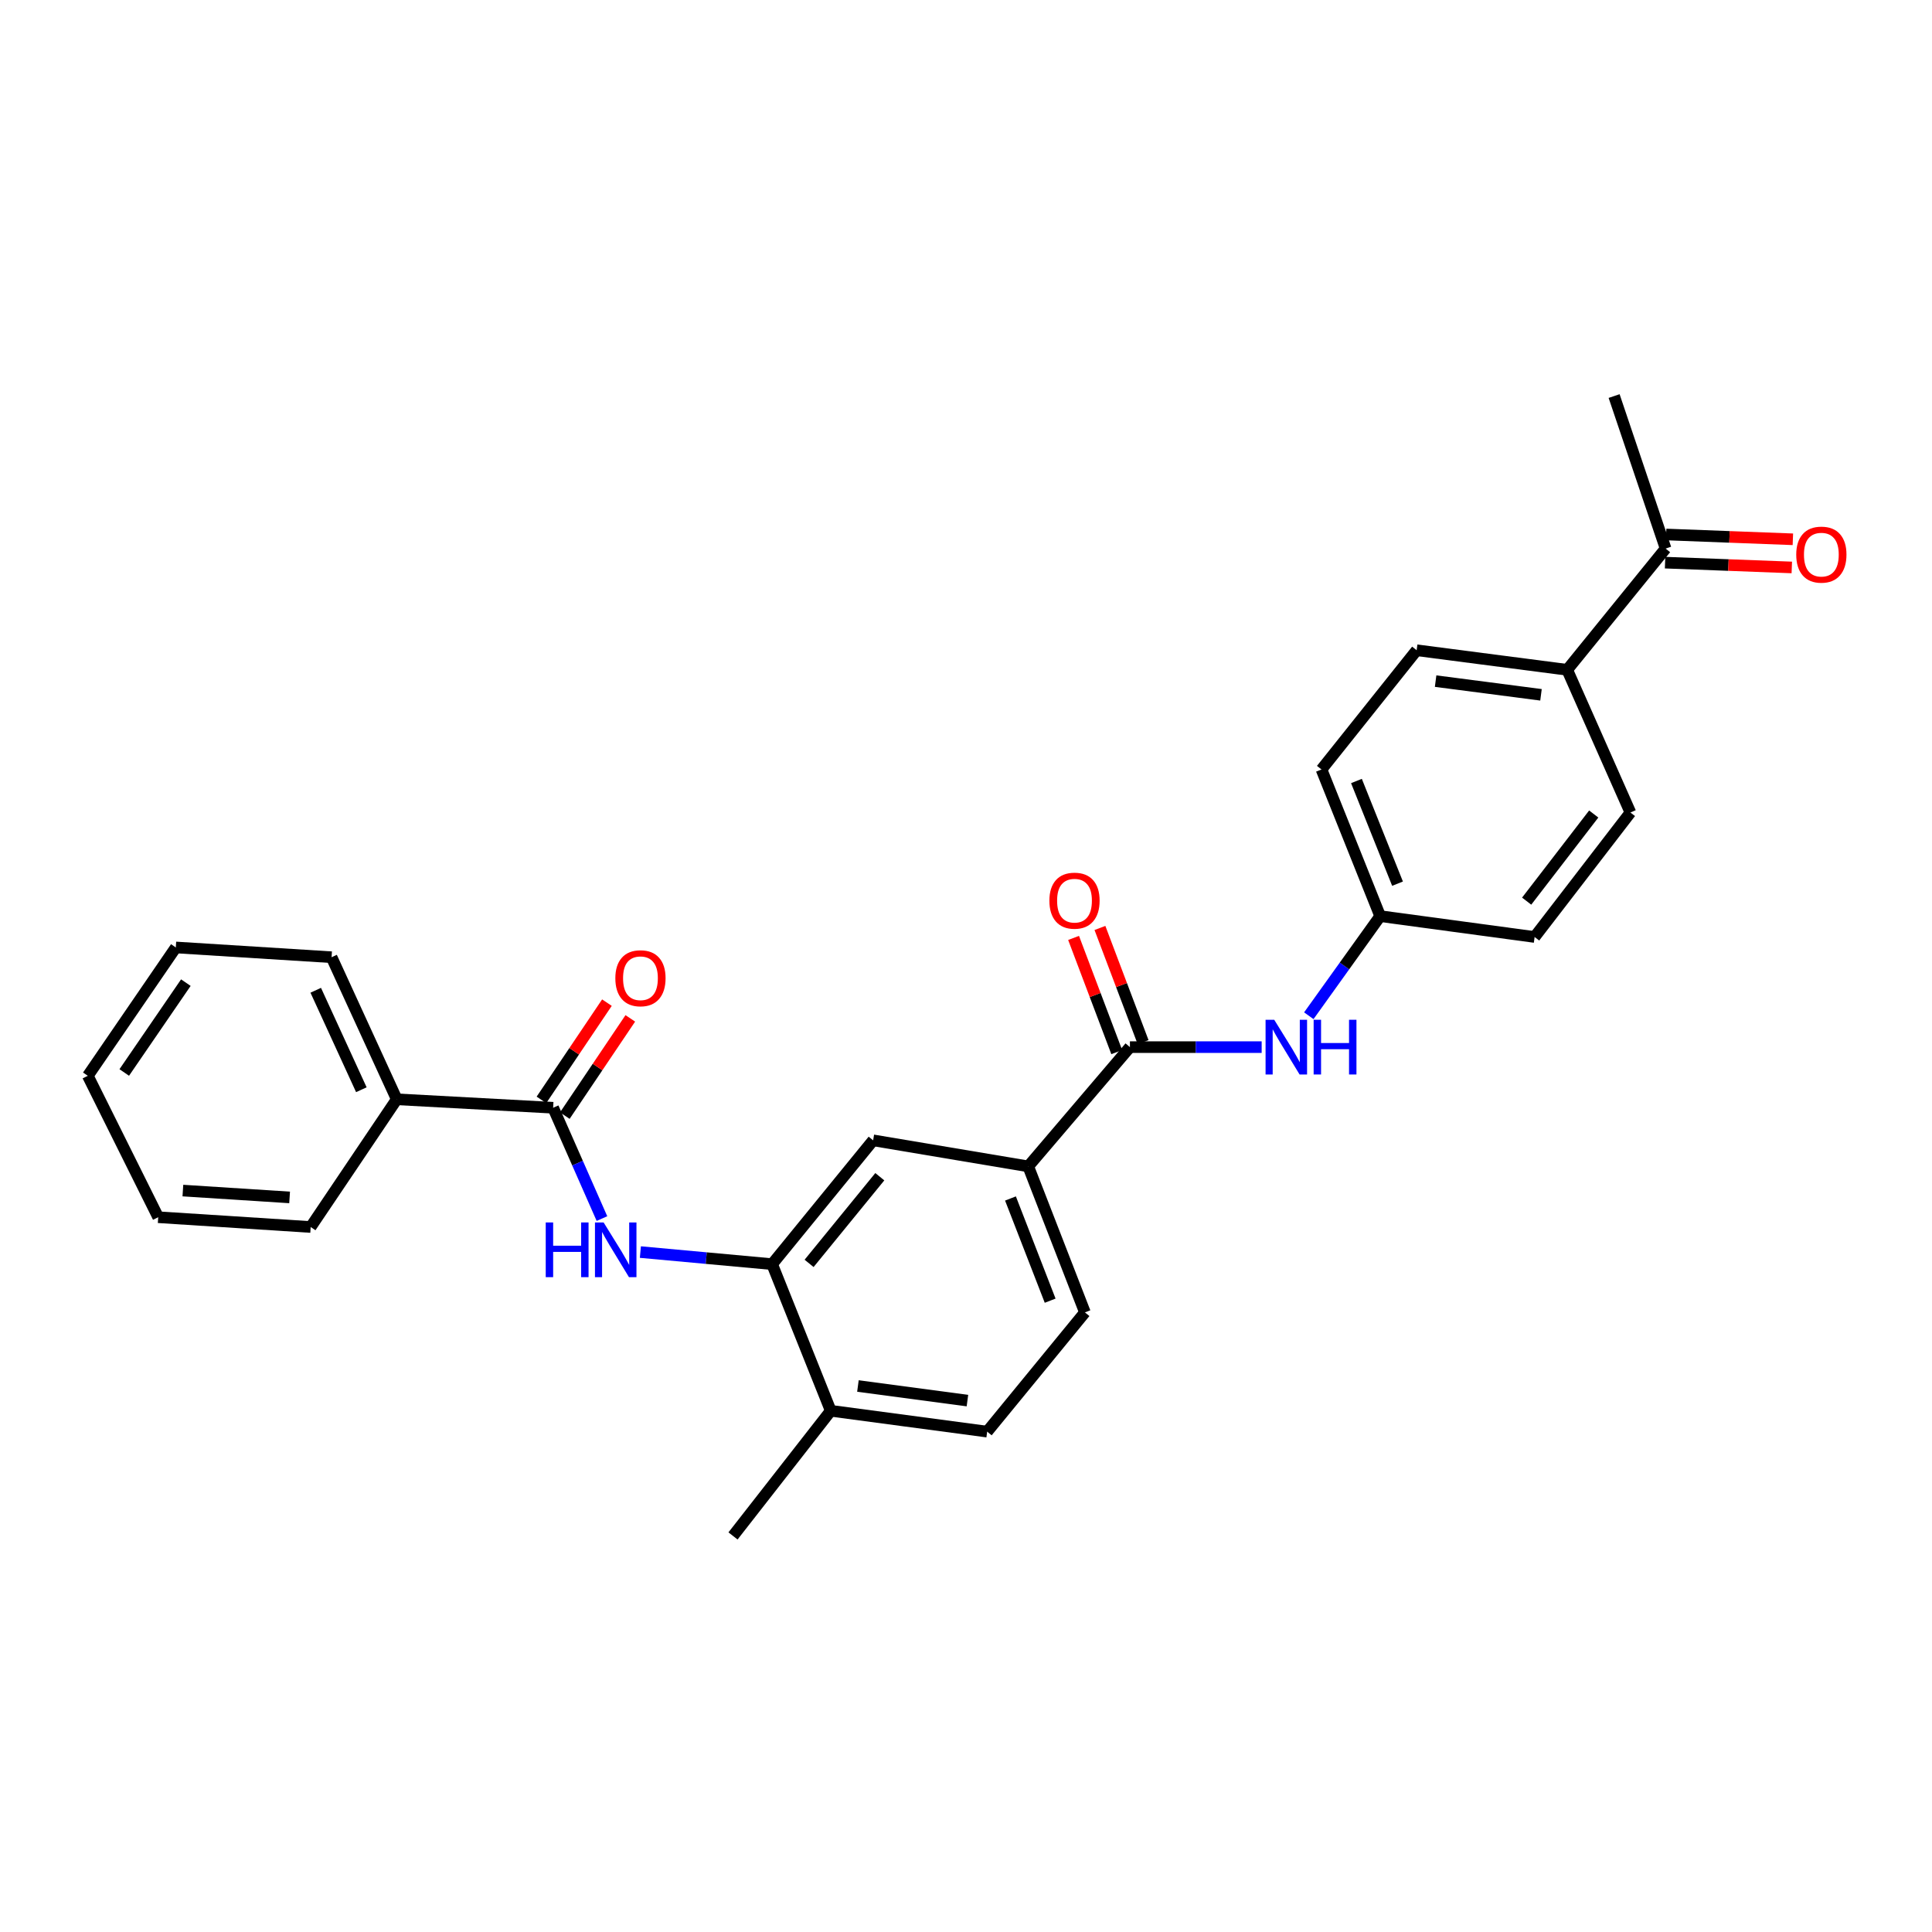 <?xml version='1.0' encoding='iso-8859-1'?>
<svg version='1.1' baseProfile='full'
              xmlns='http://www.w3.org/2000/svg'
                      xmlns:rdkit='http://www.rdkit.org/xml'
                      xmlns:xlink='http://www.w3.org/1999/xlink'
                  xml:space='preserve'
width='1000px' height='1000px' viewBox='0 0 1000 1000'>
<!-- END OF HEADER -->
<rect style='opacity:1.0;fill:#FFFFFF;stroke:none' width='1000' height='1000' x='0' y='0'> </rect>
<path class='bond-3' d='M 584.847,541.991 L 532.21,603.717' style='fill:none;fill-rule:evenodd;stroke:#000000;stroke-width:6px;stroke-linecap:butt;stroke-linejoin:miter;stroke-opacity:1' />
<path class='bond-4' d='M 584.847,541.991 L 618.941,541.991' style='fill:none;fill-rule:evenodd;stroke:#000000;stroke-width:6px;stroke-linecap:butt;stroke-linejoin:miter;stroke-opacity:1' />
<path class='bond-4' d='M 618.941,541.991 L 653.035,541.991' style='fill:none;fill-rule:evenodd;stroke:#0000FF;stroke-width:6px;stroke-linecap:butt;stroke-linejoin:miter;stroke-opacity:1' />
<path class='bond-9' d='M 591.667,539.413 L 580.496,509.863' style='fill:none;fill-rule:evenodd;stroke:#000000;stroke-width:6px;stroke-linecap:butt;stroke-linejoin:miter;stroke-opacity:1' />
<path class='bond-9' d='M 580.496,509.863 L 569.326,480.313' style='fill:none;fill-rule:evenodd;stroke:#FF0000;stroke-width:6px;stroke-linecap:butt;stroke-linejoin:miter;stroke-opacity:1' />
<path class='bond-9' d='M 578.026,544.569 L 566.855,515.019' style='fill:none;fill-rule:evenodd;stroke:#000000;stroke-width:6px;stroke-linecap:butt;stroke-linejoin:miter;stroke-opacity:1' />
<path class='bond-9' d='M 566.855,515.019 L 555.685,485.469' style='fill:none;fill-rule:evenodd;stroke:#FF0000;stroke-width:6px;stroke-linecap:butt;stroke-linejoin:miter;stroke-opacity:1' />
<path class='bond-0' d='M 286.301,573.369 L 298.935,602.05' style='fill:none;fill-rule:evenodd;stroke:#000000;stroke-width:6px;stroke-linecap:butt;stroke-linejoin:miter;stroke-opacity:1' />
<path class='bond-0' d='M 298.935,602.05 L 311.569,630.731' style='fill:none;fill-rule:evenodd;stroke:#0000FF;stroke-width:6px;stroke-linecap:butt;stroke-linejoin:miter;stroke-opacity:1' />
<path class='bond-10' d='M 292.348,577.442 L 309.297,552.276' style='fill:none;fill-rule:evenodd;stroke:#000000;stroke-width:6px;stroke-linecap:butt;stroke-linejoin:miter;stroke-opacity:1' />
<path class='bond-10' d='M 309.297,552.276 L 326.245,527.11' style='fill:none;fill-rule:evenodd;stroke:#FF0000;stroke-width:6px;stroke-linecap:butt;stroke-linejoin:miter;stroke-opacity:1' />
<path class='bond-10' d='M 280.253,569.296 L 297.201,544.13' style='fill:none;fill-rule:evenodd;stroke:#000000;stroke-width:6px;stroke-linecap:butt;stroke-linejoin:miter;stroke-opacity:1' />
<path class='bond-10' d='M 297.201,544.13 L 314.149,518.964' style='fill:none;fill-rule:evenodd;stroke:#FF0000;stroke-width:6px;stroke-linecap:butt;stroke-linejoin:miter;stroke-opacity:1' />
<path class='bond-11' d='M 286.301,573.369 L 205.349,568.994' style='fill:none;fill-rule:evenodd;stroke:#000000;stroke-width:6px;stroke-linecap:butt;stroke-linejoin:miter;stroke-opacity:1' />
<path class='bond-1' d='M 331.463,648.07 L 365.553,651.195' style='fill:none;fill-rule:evenodd;stroke:#0000FF;stroke-width:6px;stroke-linecap:butt;stroke-linejoin:miter;stroke-opacity:1' />
<path class='bond-1' d='M 365.553,651.195 L 399.643,654.32' style='fill:none;fill-rule:evenodd;stroke:#000000;stroke-width:6px;stroke-linecap:butt;stroke-linejoin:miter;stroke-opacity:1' />
<path class='bond-2' d='M 399.643,654.32 L 451.931,590.236' style='fill:none;fill-rule:evenodd;stroke:#000000;stroke-width:6px;stroke-linecap:butt;stroke-linejoin:miter;stroke-opacity:1' />
<path class='bond-2' d='M 418.785,653.927 L 455.387,609.068' style='fill:none;fill-rule:evenodd;stroke:#000000;stroke-width:6px;stroke-linecap:butt;stroke-linejoin:miter;stroke-opacity:1' />
<path class='bond-28' d='M 399.643,654.32 L 429.992,730.225' style='fill:none;fill-rule:evenodd;stroke:#000000;stroke-width:6px;stroke-linecap:butt;stroke-linejoin:miter;stroke-opacity:1' />
<path class='bond-5' d='M 532.21,603.717 L 451.931,590.236' style='fill:none;fill-rule:evenodd;stroke:#000000;stroke-width:6px;stroke-linecap:butt;stroke-linejoin:miter;stroke-opacity:1' />
<path class='bond-12' d='M 532.21,603.717 L 561.554,679.29' style='fill:none;fill-rule:evenodd;stroke:#000000;stroke-width:6px;stroke-linecap:butt;stroke-linejoin:miter;stroke-opacity:1' />
<path class='bond-12' d='M 523.018,620.332 L 543.559,673.232' style='fill:none;fill-rule:evenodd;stroke:#000000;stroke-width:6px;stroke-linecap:butt;stroke-linejoin:miter;stroke-opacity:1' />
<path class='bond-15' d='M 677.437,525.746 L 695.907,499.967' style='fill:none;fill-rule:evenodd;stroke:#0000FF;stroke-width:6px;stroke-linecap:butt;stroke-linejoin:miter;stroke-opacity:1' />
<path class='bond-15' d='M 695.907,499.967 L 714.376,474.188' style='fill:none;fill-rule:evenodd;stroke:#000000;stroke-width:6px;stroke-linecap:butt;stroke-linejoin:miter;stroke-opacity:1' />
<path class='bond-6' d='M 862.118,283.937 L 811.183,346.692' style='fill:none;fill-rule:evenodd;stroke:#000000;stroke-width:6px;stroke-linecap:butt;stroke-linejoin:miter;stroke-opacity:1' />
<path class='bond-13' d='M 861.842,291.223 L 894.639,292.466' style='fill:none;fill-rule:evenodd;stroke:#000000;stroke-width:6px;stroke-linecap:butt;stroke-linejoin:miter;stroke-opacity:1' />
<path class='bond-13' d='M 894.639,292.466 L 927.436,293.709' style='fill:none;fill-rule:evenodd;stroke:#FF0000;stroke-width:6px;stroke-linecap:butt;stroke-linejoin:miter;stroke-opacity:1' />
<path class='bond-13' d='M 862.394,276.651 L 895.191,277.893' style='fill:none;fill-rule:evenodd;stroke:#000000;stroke-width:6px;stroke-linecap:butt;stroke-linejoin:miter;stroke-opacity:1' />
<path class='bond-13' d='M 895.191,277.893 L 927.989,279.136' style='fill:none;fill-rule:evenodd;stroke:#FF0000;stroke-width:6px;stroke-linecap:butt;stroke-linejoin:miter;stroke-opacity:1' />
<path class='bond-20' d='M 862.118,283.937 L 835.463,205.002' style='fill:none;fill-rule:evenodd;stroke:#000000;stroke-width:6px;stroke-linecap:butt;stroke-linejoin:miter;stroke-opacity:1' />
<path class='bond-7' d='M 811.183,346.692 L 733.261,336.565' style='fill:none;fill-rule:evenodd;stroke:#000000;stroke-width:6px;stroke-linecap:butt;stroke-linejoin:miter;stroke-opacity:1' />
<path class='bond-7' d='M 797.615,359.635 L 743.07,352.546' style='fill:none;fill-rule:evenodd;stroke:#000000;stroke-width:6px;stroke-linecap:butt;stroke-linejoin:miter;stroke-opacity:1' />
<path class='bond-27' d='M 811.183,346.692 L 843.905,420.563' style='fill:none;fill-rule:evenodd;stroke:#000000;stroke-width:6px;stroke-linecap:butt;stroke-linejoin:miter;stroke-opacity:1' />
<path class='bond-8' d='M 429.992,730.225 L 510.96,741.016' style='fill:none;fill-rule:evenodd;stroke:#000000;stroke-width:6px;stroke-linecap:butt;stroke-linejoin:miter;stroke-opacity:1' />
<path class='bond-8' d='M 444.063,717.388 L 500.741,724.942' style='fill:none;fill-rule:evenodd;stroke:#000000;stroke-width:6px;stroke-linecap:butt;stroke-linejoin:miter;stroke-opacity:1' />
<path class='bond-21' d='M 429.992,730.225 L 379.405,794.998' style='fill:none;fill-rule:evenodd;stroke:#000000;stroke-width:6px;stroke-linecap:butt;stroke-linejoin:miter;stroke-opacity:1' />
<path class='bond-22' d='M 205.349,568.994 L 171.622,495.455' style='fill:none;fill-rule:evenodd;stroke:#000000;stroke-width:6px;stroke-linecap:butt;stroke-linejoin:miter;stroke-opacity:1' />
<path class='bond-22' d='M 187.034,564.042 L 163.425,512.565' style='fill:none;fill-rule:evenodd;stroke:#000000;stroke-width:6px;stroke-linecap:butt;stroke-linejoin:miter;stroke-opacity:1' />
<path class='bond-23' d='M 205.349,568.994 L 160.806,635.095' style='fill:none;fill-rule:evenodd;stroke:#000000;stroke-width:6px;stroke-linecap:butt;stroke-linejoin:miter;stroke-opacity:1' />
<path class='bond-14' d='M 561.554,679.29 L 510.96,741.016' style='fill:none;fill-rule:evenodd;stroke:#000000;stroke-width:6px;stroke-linecap:butt;stroke-linejoin:miter;stroke-opacity:1' />
<path class='bond-18' d='M 714.376,474.188 L 794.315,484.988' style='fill:none;fill-rule:evenodd;stroke:#000000;stroke-width:6px;stroke-linecap:butt;stroke-linejoin:miter;stroke-opacity:1' />
<path class='bond-19' d='M 714.376,474.188 L 684.003,398.284' style='fill:none;fill-rule:evenodd;stroke:#000000;stroke-width:6px;stroke-linecap:butt;stroke-linejoin:miter;stroke-opacity:1' />
<path class='bond-19' d='M 723.359,457.385 L 702.098,404.252' style='fill:none;fill-rule:evenodd;stroke:#000000;stroke-width:6px;stroke-linecap:butt;stroke-linejoin:miter;stroke-opacity:1' />
<path class='bond-16' d='M 843.905,420.563 L 794.315,484.988' style='fill:none;fill-rule:evenodd;stroke:#000000;stroke-width:6px;stroke-linecap:butt;stroke-linejoin:miter;stroke-opacity:1' />
<path class='bond-16' d='M 824.911,421.332 L 790.198,466.429' style='fill:none;fill-rule:evenodd;stroke:#000000;stroke-width:6px;stroke-linecap:butt;stroke-linejoin:miter;stroke-opacity:1' />
<path class='bond-17' d='M 733.261,336.565 L 684.003,398.284' style='fill:none;fill-rule:evenodd;stroke:#000000;stroke-width:6px;stroke-linecap:butt;stroke-linejoin:miter;stroke-opacity:1' />
<path class='bond-25' d='M 171.622,495.455 L 91.002,490.4' style='fill:none;fill-rule:evenodd;stroke:#000000;stroke-width:6px;stroke-linecap:butt;stroke-linejoin:miter;stroke-opacity:1' />
<path class='bond-24' d='M 160.806,635.095 L 81.888,630.032' style='fill:none;fill-rule:evenodd;stroke:#000000;stroke-width:6px;stroke-linecap:butt;stroke-linejoin:miter;stroke-opacity:1' />
<path class='bond-24' d='M 149.902,619.783 L 94.659,616.238' style='fill:none;fill-rule:evenodd;stroke:#000000;stroke-width:6px;stroke-linecap:butt;stroke-linejoin:miter;stroke-opacity:1' />
<path class='bond-26' d='M 81.888,630.032 L 45.455,556.833' style='fill:none;fill-rule:evenodd;stroke:#000000;stroke-width:6px;stroke-linecap:butt;stroke-linejoin:miter;stroke-opacity:1' />
<path class='bond-29' d='M 91.002,490.4 L 45.455,556.833' style='fill:none;fill-rule:evenodd;stroke:#000000;stroke-width:6px;stroke-linecap:butt;stroke-linejoin:miter;stroke-opacity:1' />
<path class='bond-29' d='M 96.198,508.611 L 64.314,555.114' style='fill:none;fill-rule:evenodd;stroke:#000000;stroke-width:6px;stroke-linecap:butt;stroke-linejoin:miter;stroke-opacity:1' />
<path  class='atom-2' d='M 282.471 632.739
L 286.311 632.739
L 286.311 644.779
L 300.791 644.779
L 300.791 632.739
L 304.631 632.739
L 304.631 661.059
L 300.791 661.059
L 300.791 647.979
L 286.311 647.979
L 286.311 661.059
L 282.471 661.059
L 282.471 632.739
' fill='#0000FF'/>
<path  class='atom-2' d='M 312.431 632.739
L 321.711 647.739
Q 322.631 649.219, 324.111 651.899
Q 325.591 654.579, 325.671 654.739
L 325.671 632.739
L 329.431 632.739
L 329.431 661.059
L 325.551 661.059
L 315.591 644.659
Q 314.431 642.739, 313.191 640.539
Q 311.991 638.339, 311.631 637.659
L 311.631 661.059
L 307.951 661.059
L 307.951 632.739
L 312.431 632.739
' fill='#0000FF'/>
<path  class='atom-5' d='M 659.538 527.831
L 668.818 542.831
Q 669.738 544.311, 671.218 546.991
Q 672.698 549.671, 672.778 549.831
L 672.778 527.831
L 676.538 527.831
L 676.538 556.151
L 672.658 556.151
L 662.698 539.751
Q 661.538 537.831, 660.298 535.631
Q 659.098 533.431, 658.738 532.751
L 658.738 556.151
L 655.058 556.151
L 655.058 527.831
L 659.538 527.831
' fill='#0000FF'/>
<path  class='atom-5' d='M 679.938 527.831
L 683.778 527.831
L 683.778 539.871
L 698.258 539.871
L 698.258 527.831
L 702.098 527.831
L 702.098 556.151
L 698.258 556.151
L 698.258 543.071
L 683.778 543.071
L 683.778 556.151
L 679.938 556.151
L 679.938 527.831
' fill='#0000FF'/>
<path  class='atom-10' d='M 543.159 466.183
Q 543.159 459.383, 546.519 455.583
Q 549.879 451.783, 556.159 451.783
Q 562.439 451.783, 565.799 455.583
Q 569.159 459.383, 569.159 466.183
Q 569.159 473.063, 565.759 476.983
Q 562.359 480.863, 556.159 480.863
Q 549.919 480.863, 546.519 476.983
Q 543.159 473.103, 543.159 466.183
M 556.159 477.663
Q 560.479 477.663, 562.799 474.783
Q 565.159 471.863, 565.159 466.183
Q 565.159 460.623, 562.799 457.823
Q 560.479 454.983, 556.159 454.983
Q 551.839 454.983, 549.479 457.783
Q 547.159 460.583, 547.159 466.183
Q 547.159 471.903, 549.479 474.783
Q 551.839 477.663, 556.159 477.663
' fill='#FF0000'/>
<path  class='atom-11' d='M 318.5 506.334
Q 318.5 499.534, 321.86 495.734
Q 325.22 491.934, 331.5 491.934
Q 337.78 491.934, 341.14 495.734
Q 344.5 499.534, 344.5 506.334
Q 344.5 513.214, 341.1 517.134
Q 337.7 521.014, 331.5 521.014
Q 325.26 521.014, 321.86 517.134
Q 318.5 513.254, 318.5 506.334
M 331.5 517.814
Q 335.82 517.814, 338.14 514.934
Q 340.5 512.014, 340.5 506.334
Q 340.5 500.774, 338.14 497.974
Q 335.82 495.134, 331.5 495.134
Q 327.18 495.134, 324.82 497.934
Q 322.5 500.734, 322.5 506.334
Q 322.5 512.054, 324.82 514.934
Q 327.18 517.814, 331.5 517.814
' fill='#FF0000'/>
<path  class='atom-14' d='M 929.729 287.071
Q 929.729 280.271, 933.089 276.471
Q 936.449 272.671, 942.729 272.671
Q 949.009 272.671, 952.369 276.471
Q 955.729 280.271, 955.729 287.071
Q 955.729 293.951, 952.329 297.871
Q 948.929 301.751, 942.729 301.751
Q 936.489 301.751, 933.089 297.871
Q 929.729 293.991, 929.729 287.071
M 942.729 298.551
Q 947.049 298.551, 949.369 295.671
Q 951.729 292.751, 951.729 287.071
Q 951.729 281.511, 949.369 278.711
Q 947.049 275.871, 942.729 275.871
Q 938.409 275.871, 936.049 278.671
Q 933.729 281.471, 933.729 287.071
Q 933.729 292.791, 936.049 295.671
Q 938.409 298.551, 942.729 298.551
' fill='#FF0000'/>
</svg>
